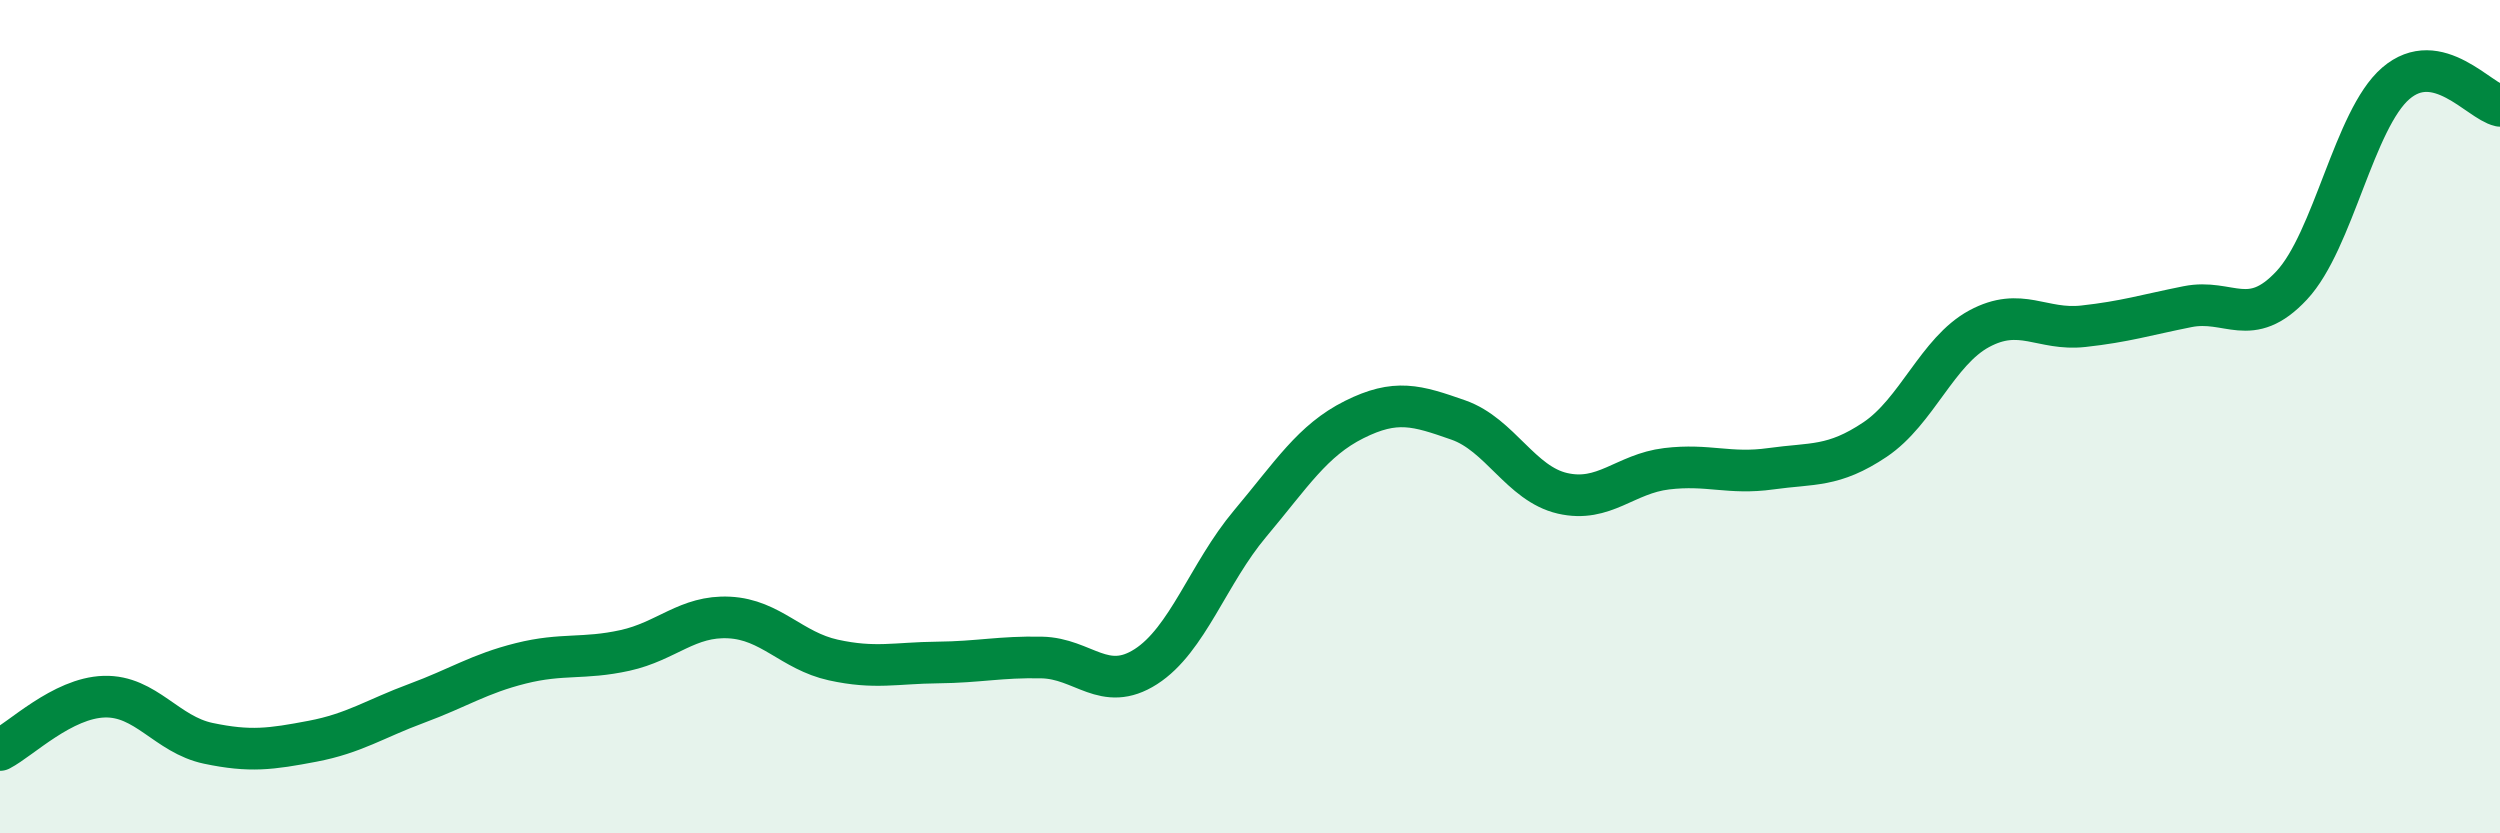 
    <svg width="60" height="20" viewBox="0 0 60 20" xmlns="http://www.w3.org/2000/svg">
      <path
        d="M 0,18 C 0.5,17.74 1.5,16.75 2.5,16.72 C 3.5,16.69 4,17.63 5,17.84 C 6,18.05 6.5,17.98 7.5,17.79 C 8.5,17.6 9,17.25 10,16.88 C 11,16.51 11.5,16.17 12.5,15.92 C 13.5,15.67 14,15.83 15,15.61 C 16,15.39 16.5,14.77 17.5,14.82 C 18.5,14.87 19,15.62 20,15.84 C 21,16.06 21.5,15.91 22.5,15.9 C 23.5,15.89 24,15.76 25,15.78 C 26,15.8 26.5,16.64 27.5,16 C 28.5,15.36 29,13.76 30,12.57 C 31,11.38 31.5,10.57 32.5,10.07 C 33.5,9.57 34,9.73 35,10.08 C 36,10.43 36.5,11.61 37.5,11.84 C 38.5,12.07 39,11.37 40,11.25 C 41,11.13 41.5,11.39 42.5,11.25 C 43.5,11.11 44,11.22 45,10.55 C 46,9.88 46.5,8.43 47.5,7.89 C 48.5,7.35 49,7.94 50,7.83 C 51,7.72 51.5,7.56 52.5,7.36 C 53.5,7.16 54,7.92 55,6.85 C 56,5.78 56.5,2.86 57.5,2 C 58.5,1.14 59.5,2.43 60,2.54L60 20L0 20Z"
        fill="#008740"
        opacity="0.1"
        stroke-linecap="round"
        stroke-linejoin="round"
      />
      <path
        d="M 0,18 C 0.5,17.74 1.5,16.75 2.5,16.72 C 3.5,16.69 4,17.63 5,17.84 C 6,18.05 6.5,17.98 7.5,17.79 C 8.5,17.6 9,17.25 10,16.88 C 11,16.51 11.5,16.17 12.5,15.92 C 13.5,15.67 14,15.83 15,15.61 C 16,15.39 16.5,14.77 17.5,14.82 C 18.5,14.87 19,15.62 20,15.84 C 21,16.06 21.5,15.91 22.5,15.9 C 23.5,15.89 24,15.76 25,15.78 C 26,15.8 26.5,16.64 27.5,16 C 28.5,15.36 29,13.76 30,12.57 C 31,11.38 31.5,10.57 32.5,10.07 C 33.5,9.57 34,9.73 35,10.08 C 36,10.43 36.5,11.61 37.5,11.84 C 38.5,12.07 39,11.37 40,11.25 C 41,11.13 41.5,11.39 42.5,11.25 C 43.5,11.11 44,11.22 45,10.55 C 46,9.88 46.5,8.43 47.5,7.89 C 48.5,7.35 49,7.94 50,7.83 C 51,7.72 51.5,7.56 52.5,7.36 C 53.5,7.16 54,7.92 55,6.85 C 56,5.78 56.5,2.86 57.5,2 C 58.5,1.14 59.5,2.43 60,2.54"
        stroke="#008740"
        stroke-width="1"
        fill="none"
        stroke-linecap="round"
        stroke-linejoin="round"
      />
    </svg>
  